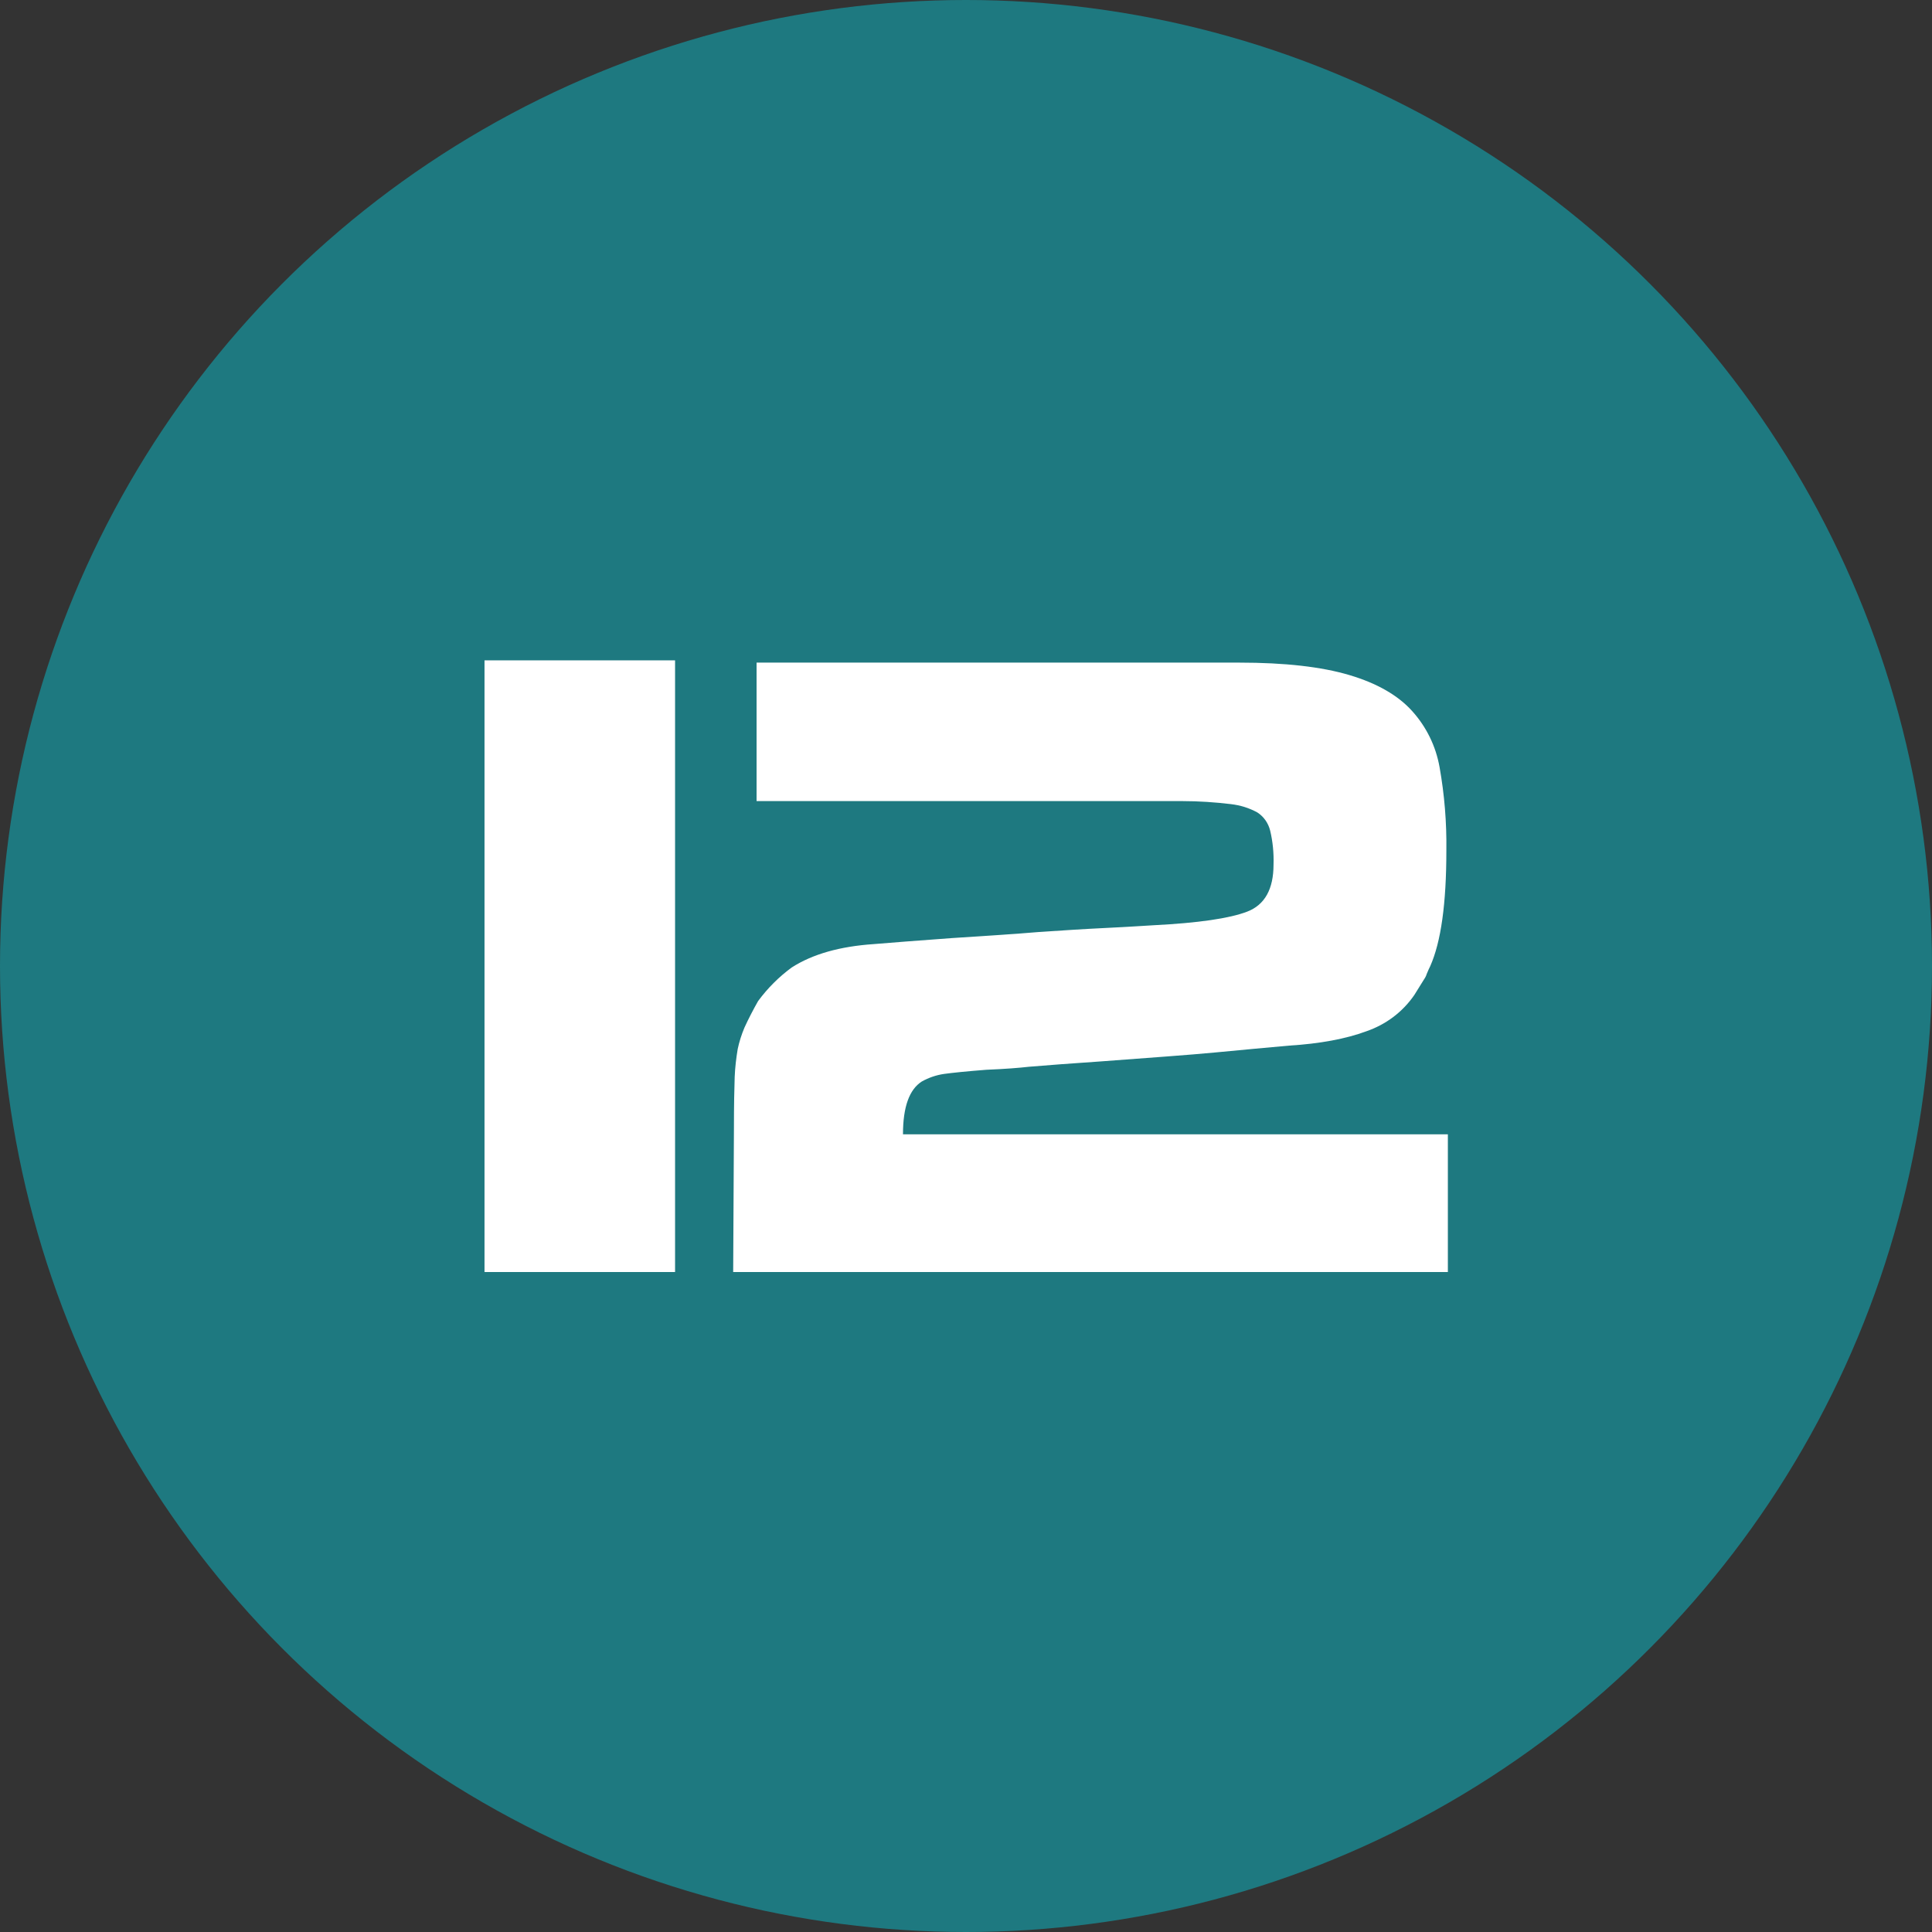 <?xml version="1.0" encoding="UTF-8"?>
<svg xmlns="http://www.w3.org/2000/svg" xmlns:xlink="http://www.w3.org/1999/xlink" version="1.1" id="Layer_1" x="0px" y="0px" viewBox="0 0 512 512" style="enable-background:new 0 0 512 512;" xml:space="preserve">
<rect x="0" y="0" width="512" height="512" fill="#333333" stroke="none"/>
<style type="text/css">
	.st0{fill:#1E7980;}
	.st1{fill:#FFFFFF;}
</style>
<g>
	<circle id="background" class="st0" cx="256" cy="256" r="256"></circle>
	<g>
		<path class="st1" d="M178.9,175v162.1h-50.5V175H178.9z"></path>
		<path class="st1" d="M378.1,258.1c-0.2,0.7-0.6,1.3-1,1.9l-2.3,3.7c-3.1,4.5-7.5,7.8-12.7,9.6c-5.4,2-12.3,3.3-20.5,3.8    c-5.6,0.5-12.1,1.1-19.4,1.8s-17.5,1.4-30.7,2.4c-7.6,0.5-13.8,1-18.8,1.4c-2.6,0.3-6.4,0.6-11.3,0.8c-5.2,0.4-9,0.8-11.2,1.1    c-2.1,0.3-4.1,1-5.9,2c-3.3,2.1-5,6.7-5,14h144.4v36.5H194.3l0.2-38c0-6.2,0.1-10.8,0.2-13.7c0.1-2.5,0.4-5,0.8-7.4    c0.4-1.9,1-3.8,1.8-5.7c1.1-2.4,2.3-4.7,3.6-7c2.5-3.4,5.5-6.4,8.9-8.9c5.6-3.6,12.9-5.6,21.7-6.2c4.5-0.4,11.5-0.9,20.8-1.6    c9.4-0.6,17-1.1,22.9-1.6c5.9-0.4,12-0.8,18.2-1.1c6.3-0.3,10.4-0.6,12.3-0.7c11.8-0.6,20.1-1.8,24.8-3.6s7-6,7-12.5    c0.1-3-0.2-6.1-0.9-9c-0.5-2-1.7-3.7-3.4-4.8c-2.2-1.2-4.5-1.9-7-2.2c-4.2-0.5-8.5-0.8-12.8-0.8H200.5v-36.7h127.9    c12.1,0,21.8,1.1,29.2,3.3c7.4,2.2,12.9,5.4,16.6,9.5c3.8,4.2,6.3,9.3,7.3,14.9c1.3,7.3,1.9,14.7,1.8,22.1c0,14-1.4,24.2-4.3,30.7    C378.8,256.5,378.5,257.1,378.1,258.1L378.1,258.1z"></path>
	</g>
</g>
</svg>
